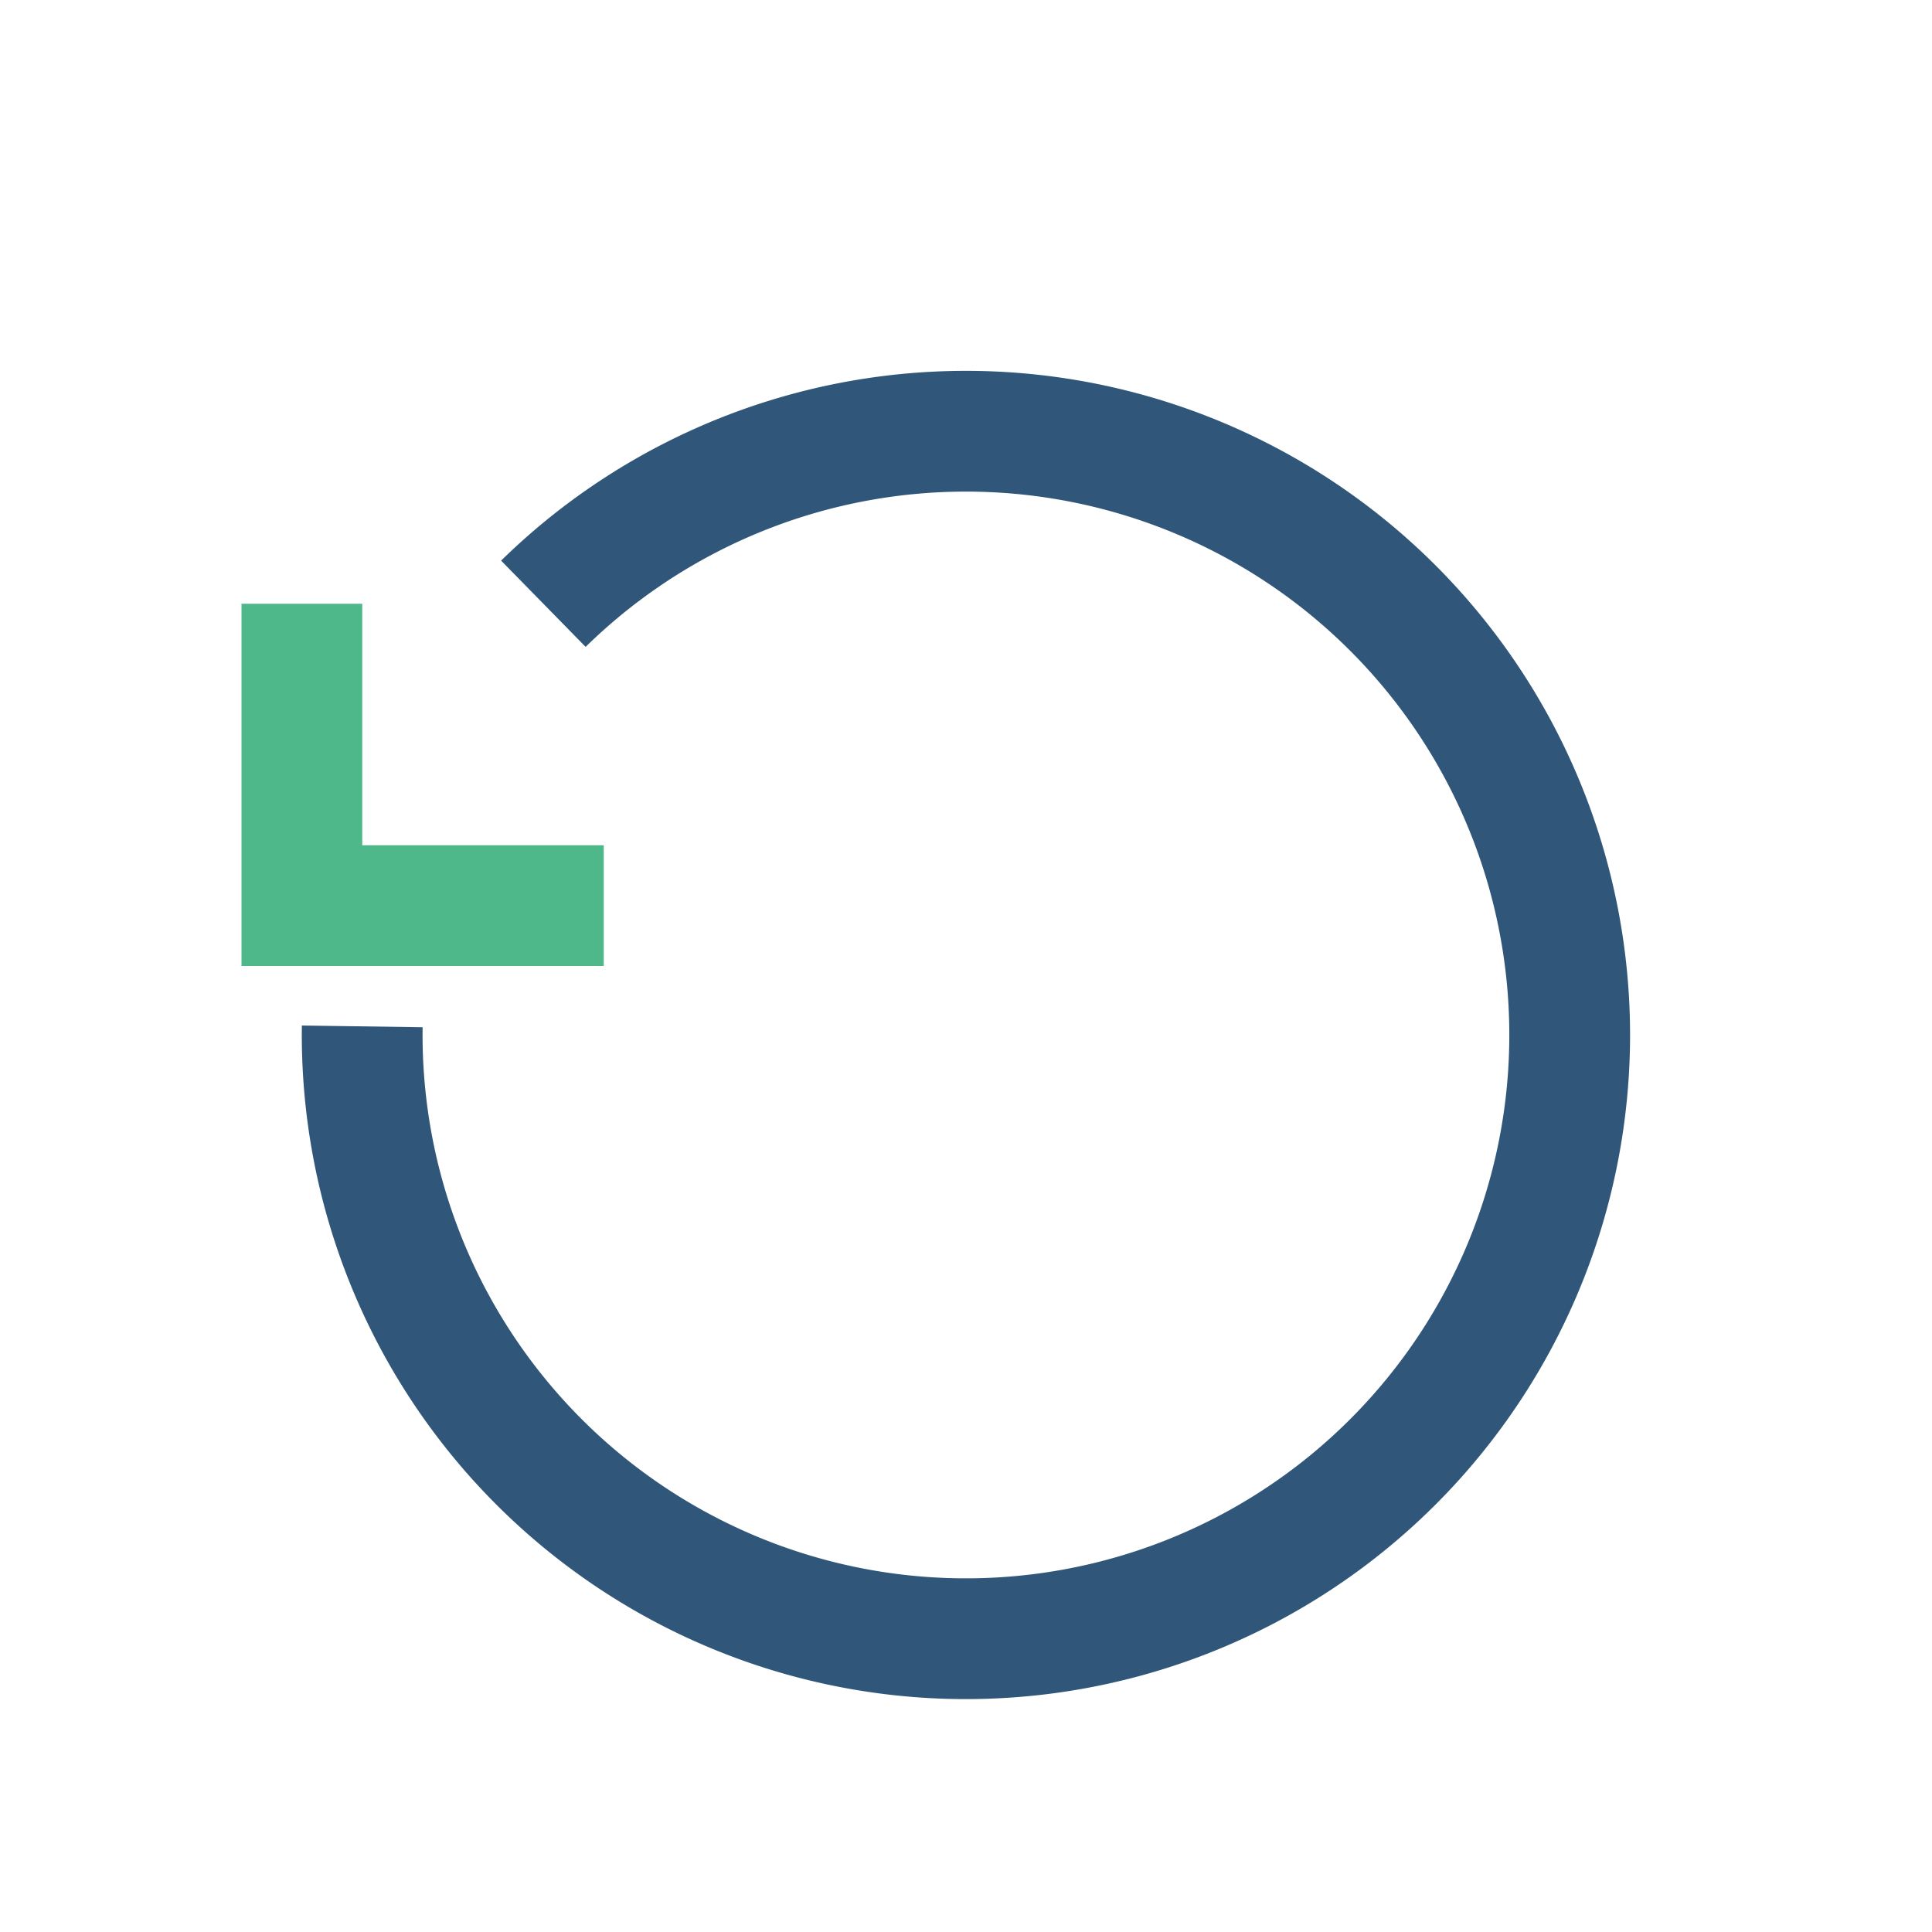 <?xml version="1.0" encoding="UTF-8"?>
<svg xmlns="http://www.w3.org/2000/svg" width="32" height="32" viewBox="0 0 32 32"><path d="M6 17a10 10 0 1 0 3-7" fill="none" stroke="#305679" stroke-width="2"/><path d="M5 10v5h5" fill="none" stroke="#4EB88A" stroke-width="2"/></svg>